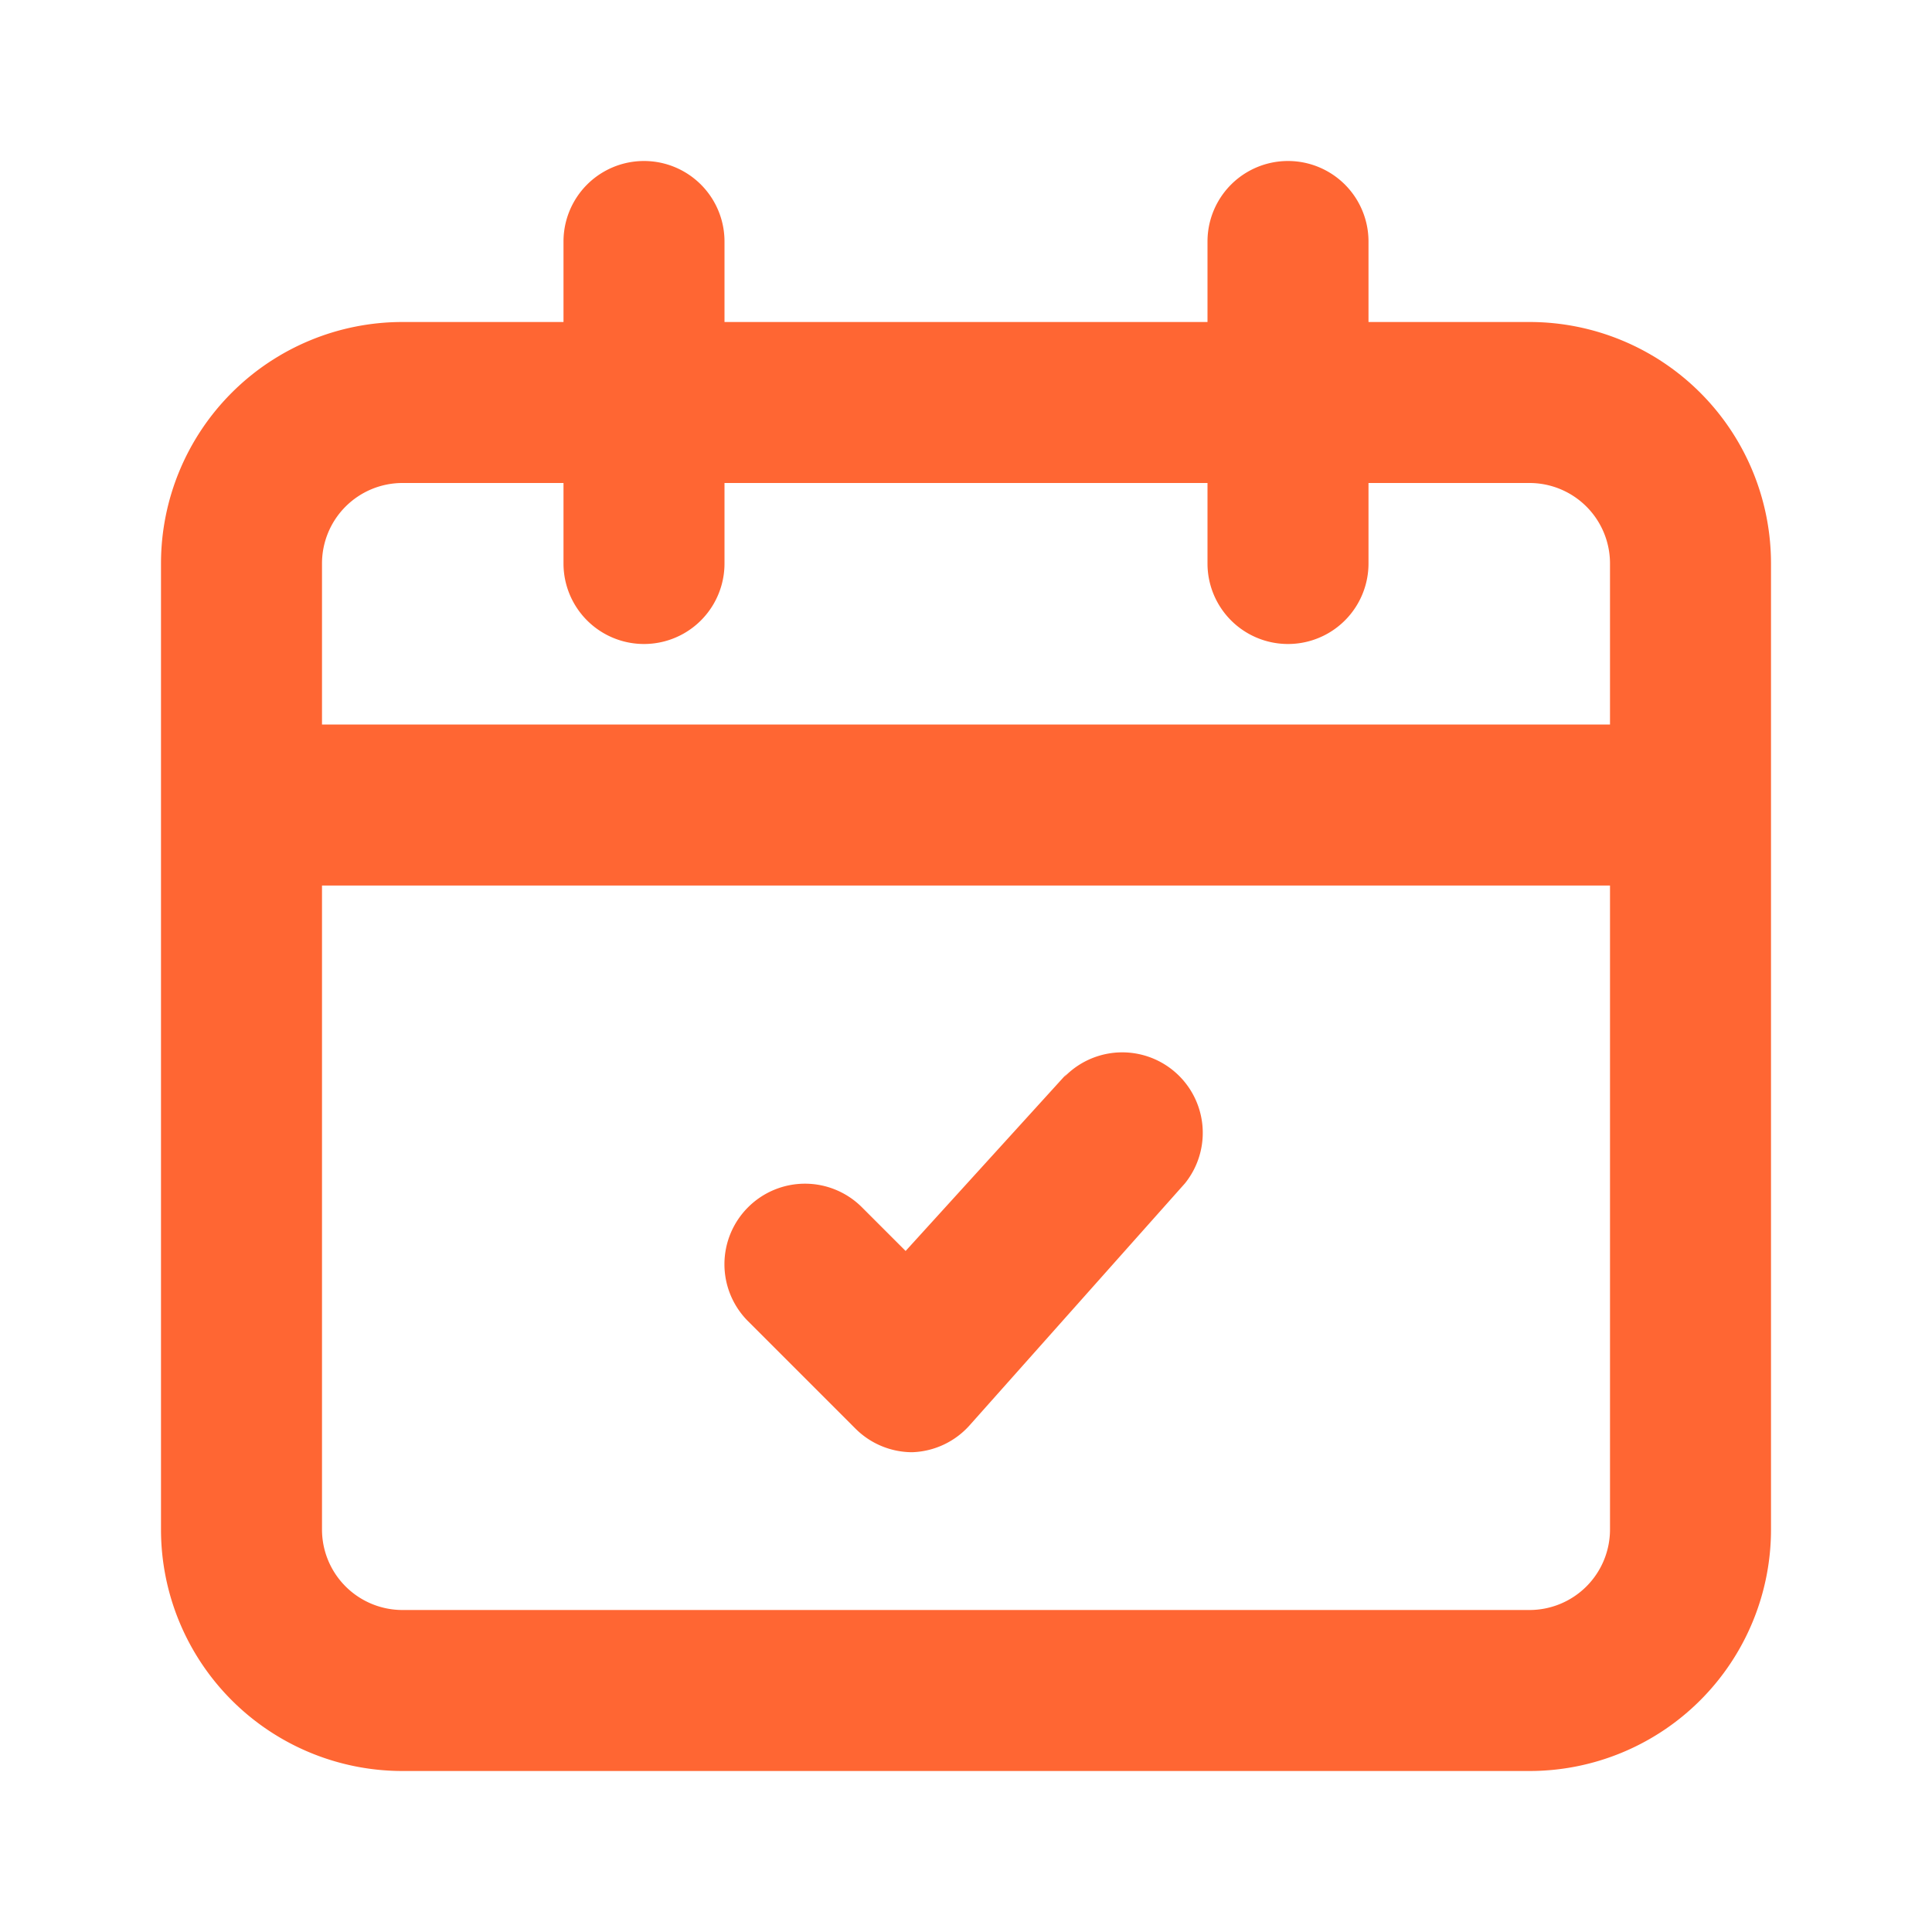 <svg xmlns="http://www.w3.org/2000/svg" xmlns:xlink="http://www.w3.org/1999/xlink" width="512" height="512" x="0" y="0" viewBox="0 0 24 24" style="enable-background:new 0 0 512 512" xml:space="preserve" class=""><g><g data-name="Layer 8"><path d="M19 4h-2V3a1 1 0 0 0-2 0v1H9V3a1 1 0 0 0-2 0v1H5a3 3 0 0 0-3 3v12a3 3 0 0 0 3 3h14a3 3 0 0 0 3-3V7a3 3 0 0 0-3-3zM4 7a1 1 0 0 1 1-1h2v1a1 1 0 0 0 2 0V6h6v1a1 1 0 0 0 2 0V6h2a1 1 0 0 1 1 1v2H4zm15 13H5a1 1 0 0 1-1-1v-8h16v8a1 1 0 0 1-1 1z" fill="#FF6633" opacity="1" data-original="#000000"></path><path d="m13.25 13.34-2 2.2-.54-.54a1 1 0 0 0-1.42 0 1 1 0 0 0 0 1.41l1.34 1.34a1 1 0 0 0 .7.29 1 1 0 0 0 .72-.34l2.67-3a1 1 0 0 0-1.5-1.32z" fill="#FF6633" opacity="1" data-original="#000000"></path></g></g></svg>